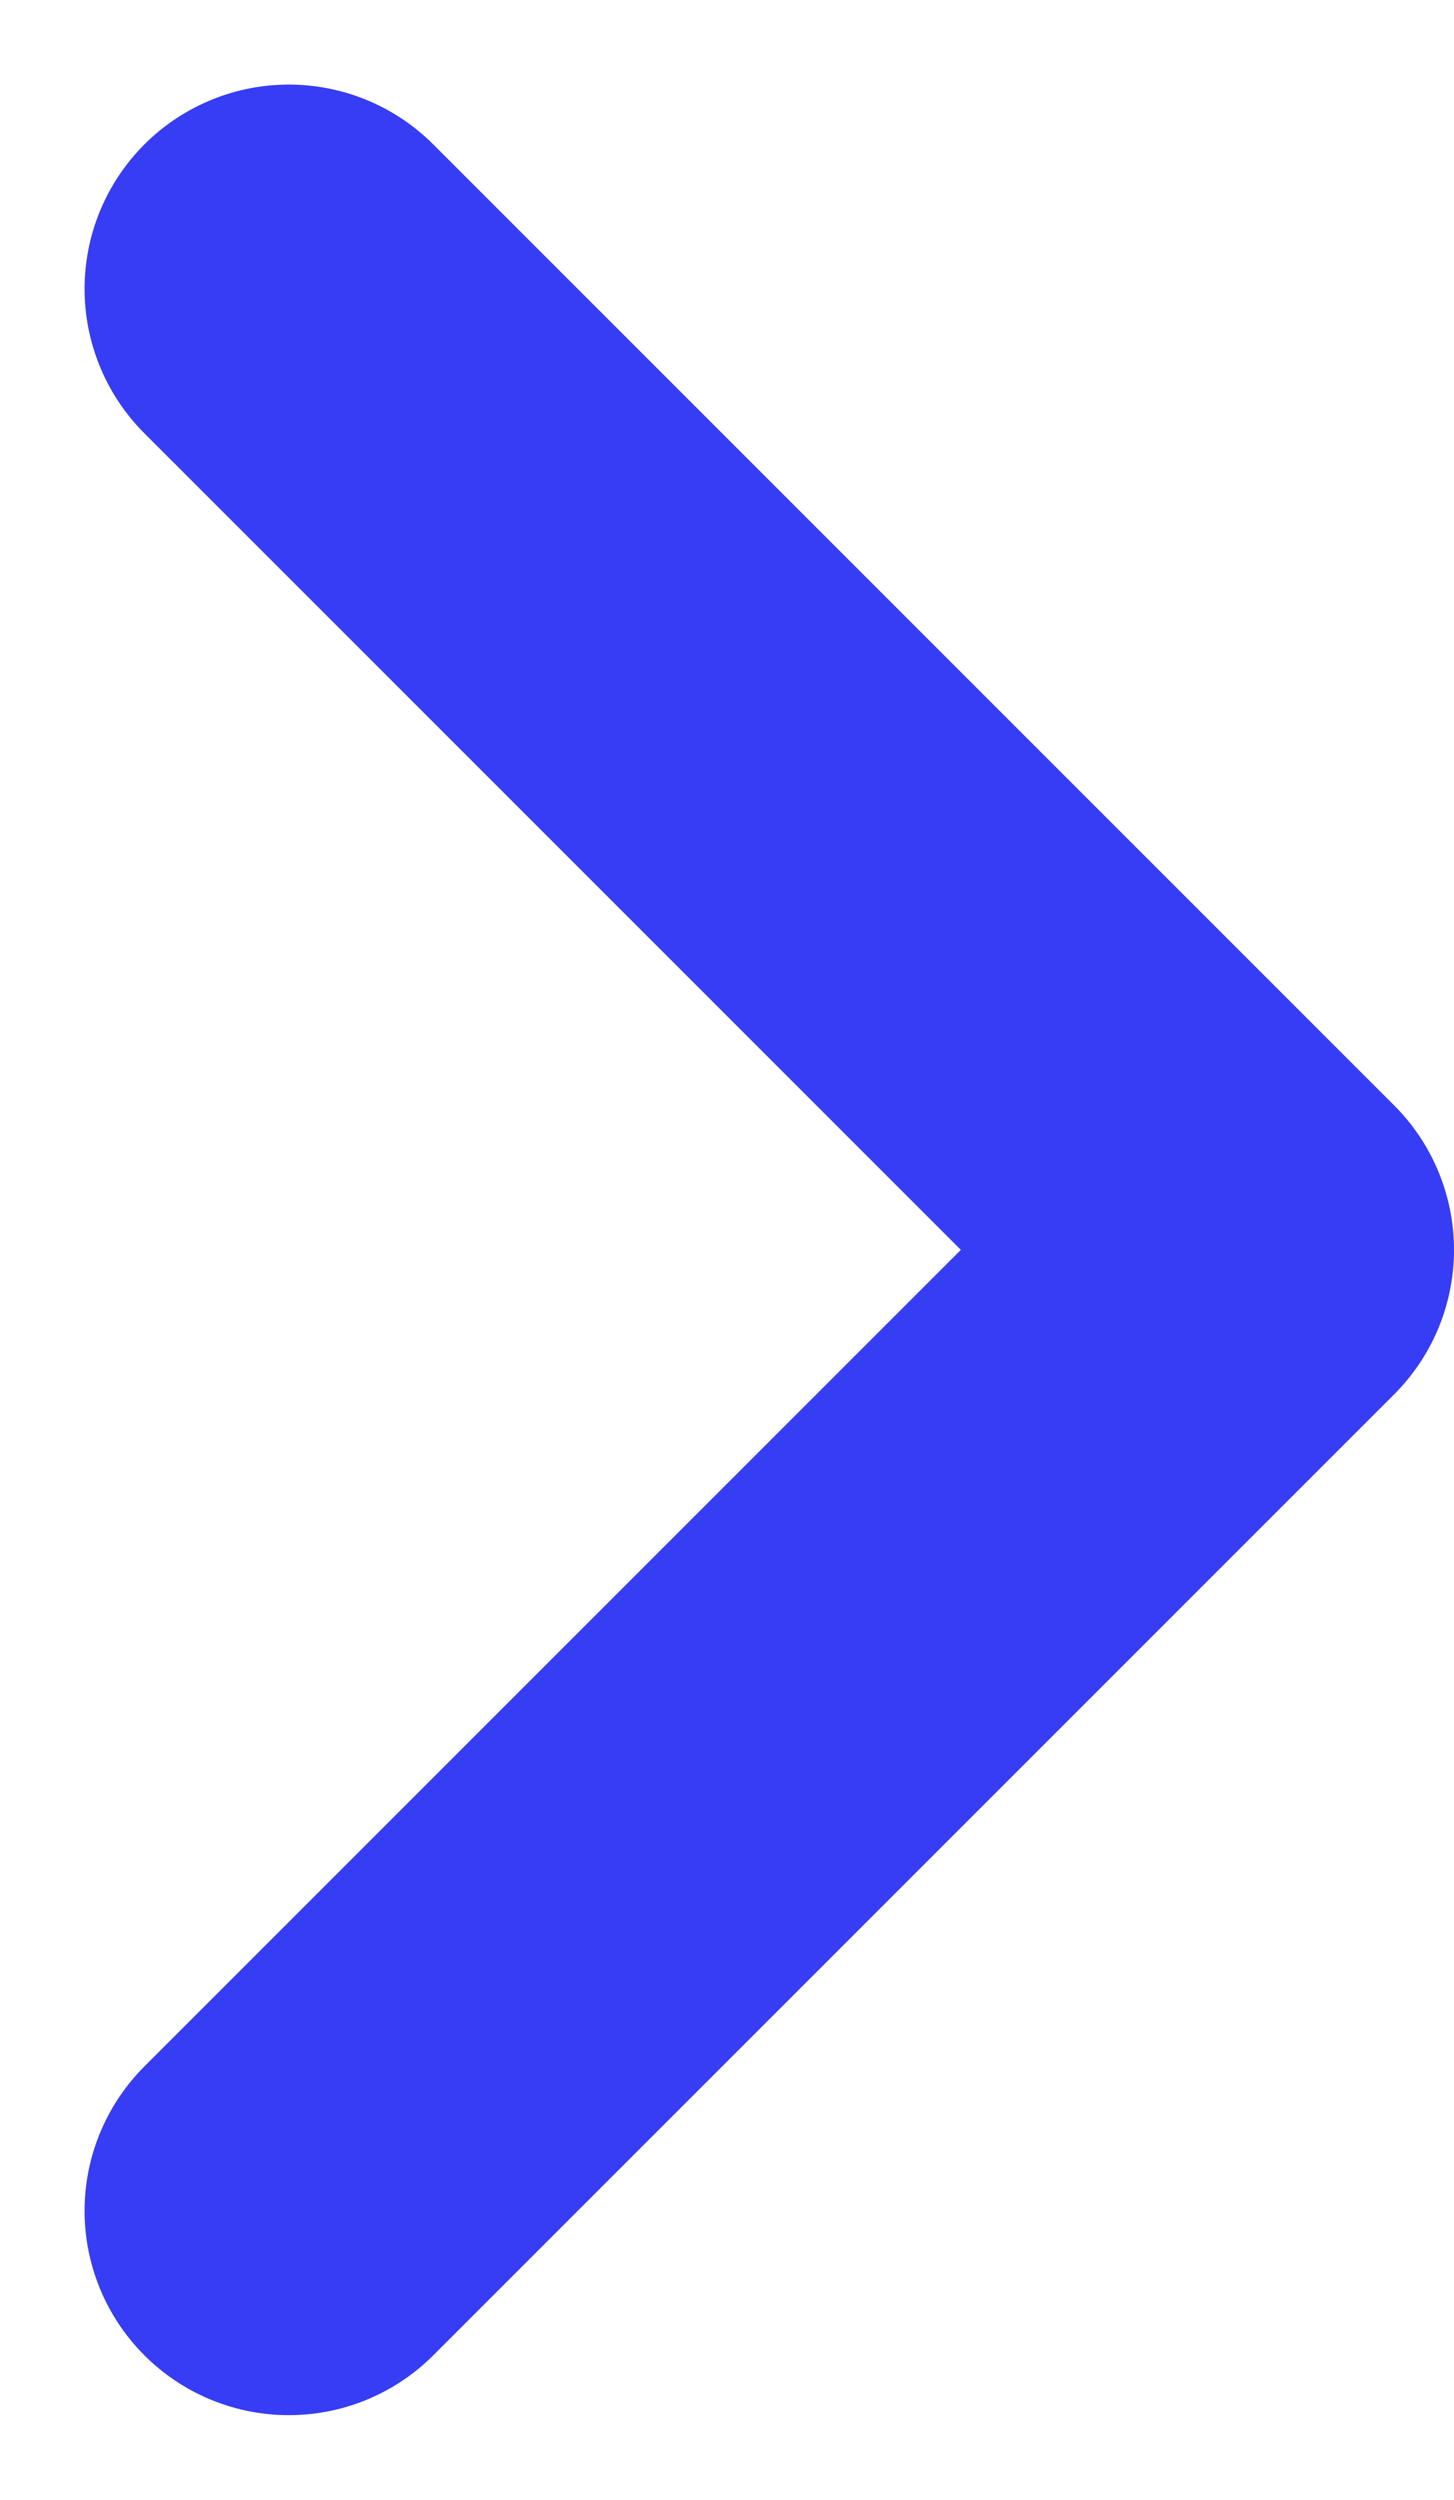 <svg xmlns="http://www.w3.org/2000/svg" width="21.354" height="36.709" viewBox="0 0 21.354 36.709">
  <path id="Tracé_2177" data-name="Tracé 2177" d="M1145.529,590.13l14.112,14.112-14.112,14.112" transform="translate(-1141.287 -585.888)" fill="none" stroke="#373cf5" stroke-linecap="round" stroke-linejoin="round" stroke-width="6"/>
</svg>

